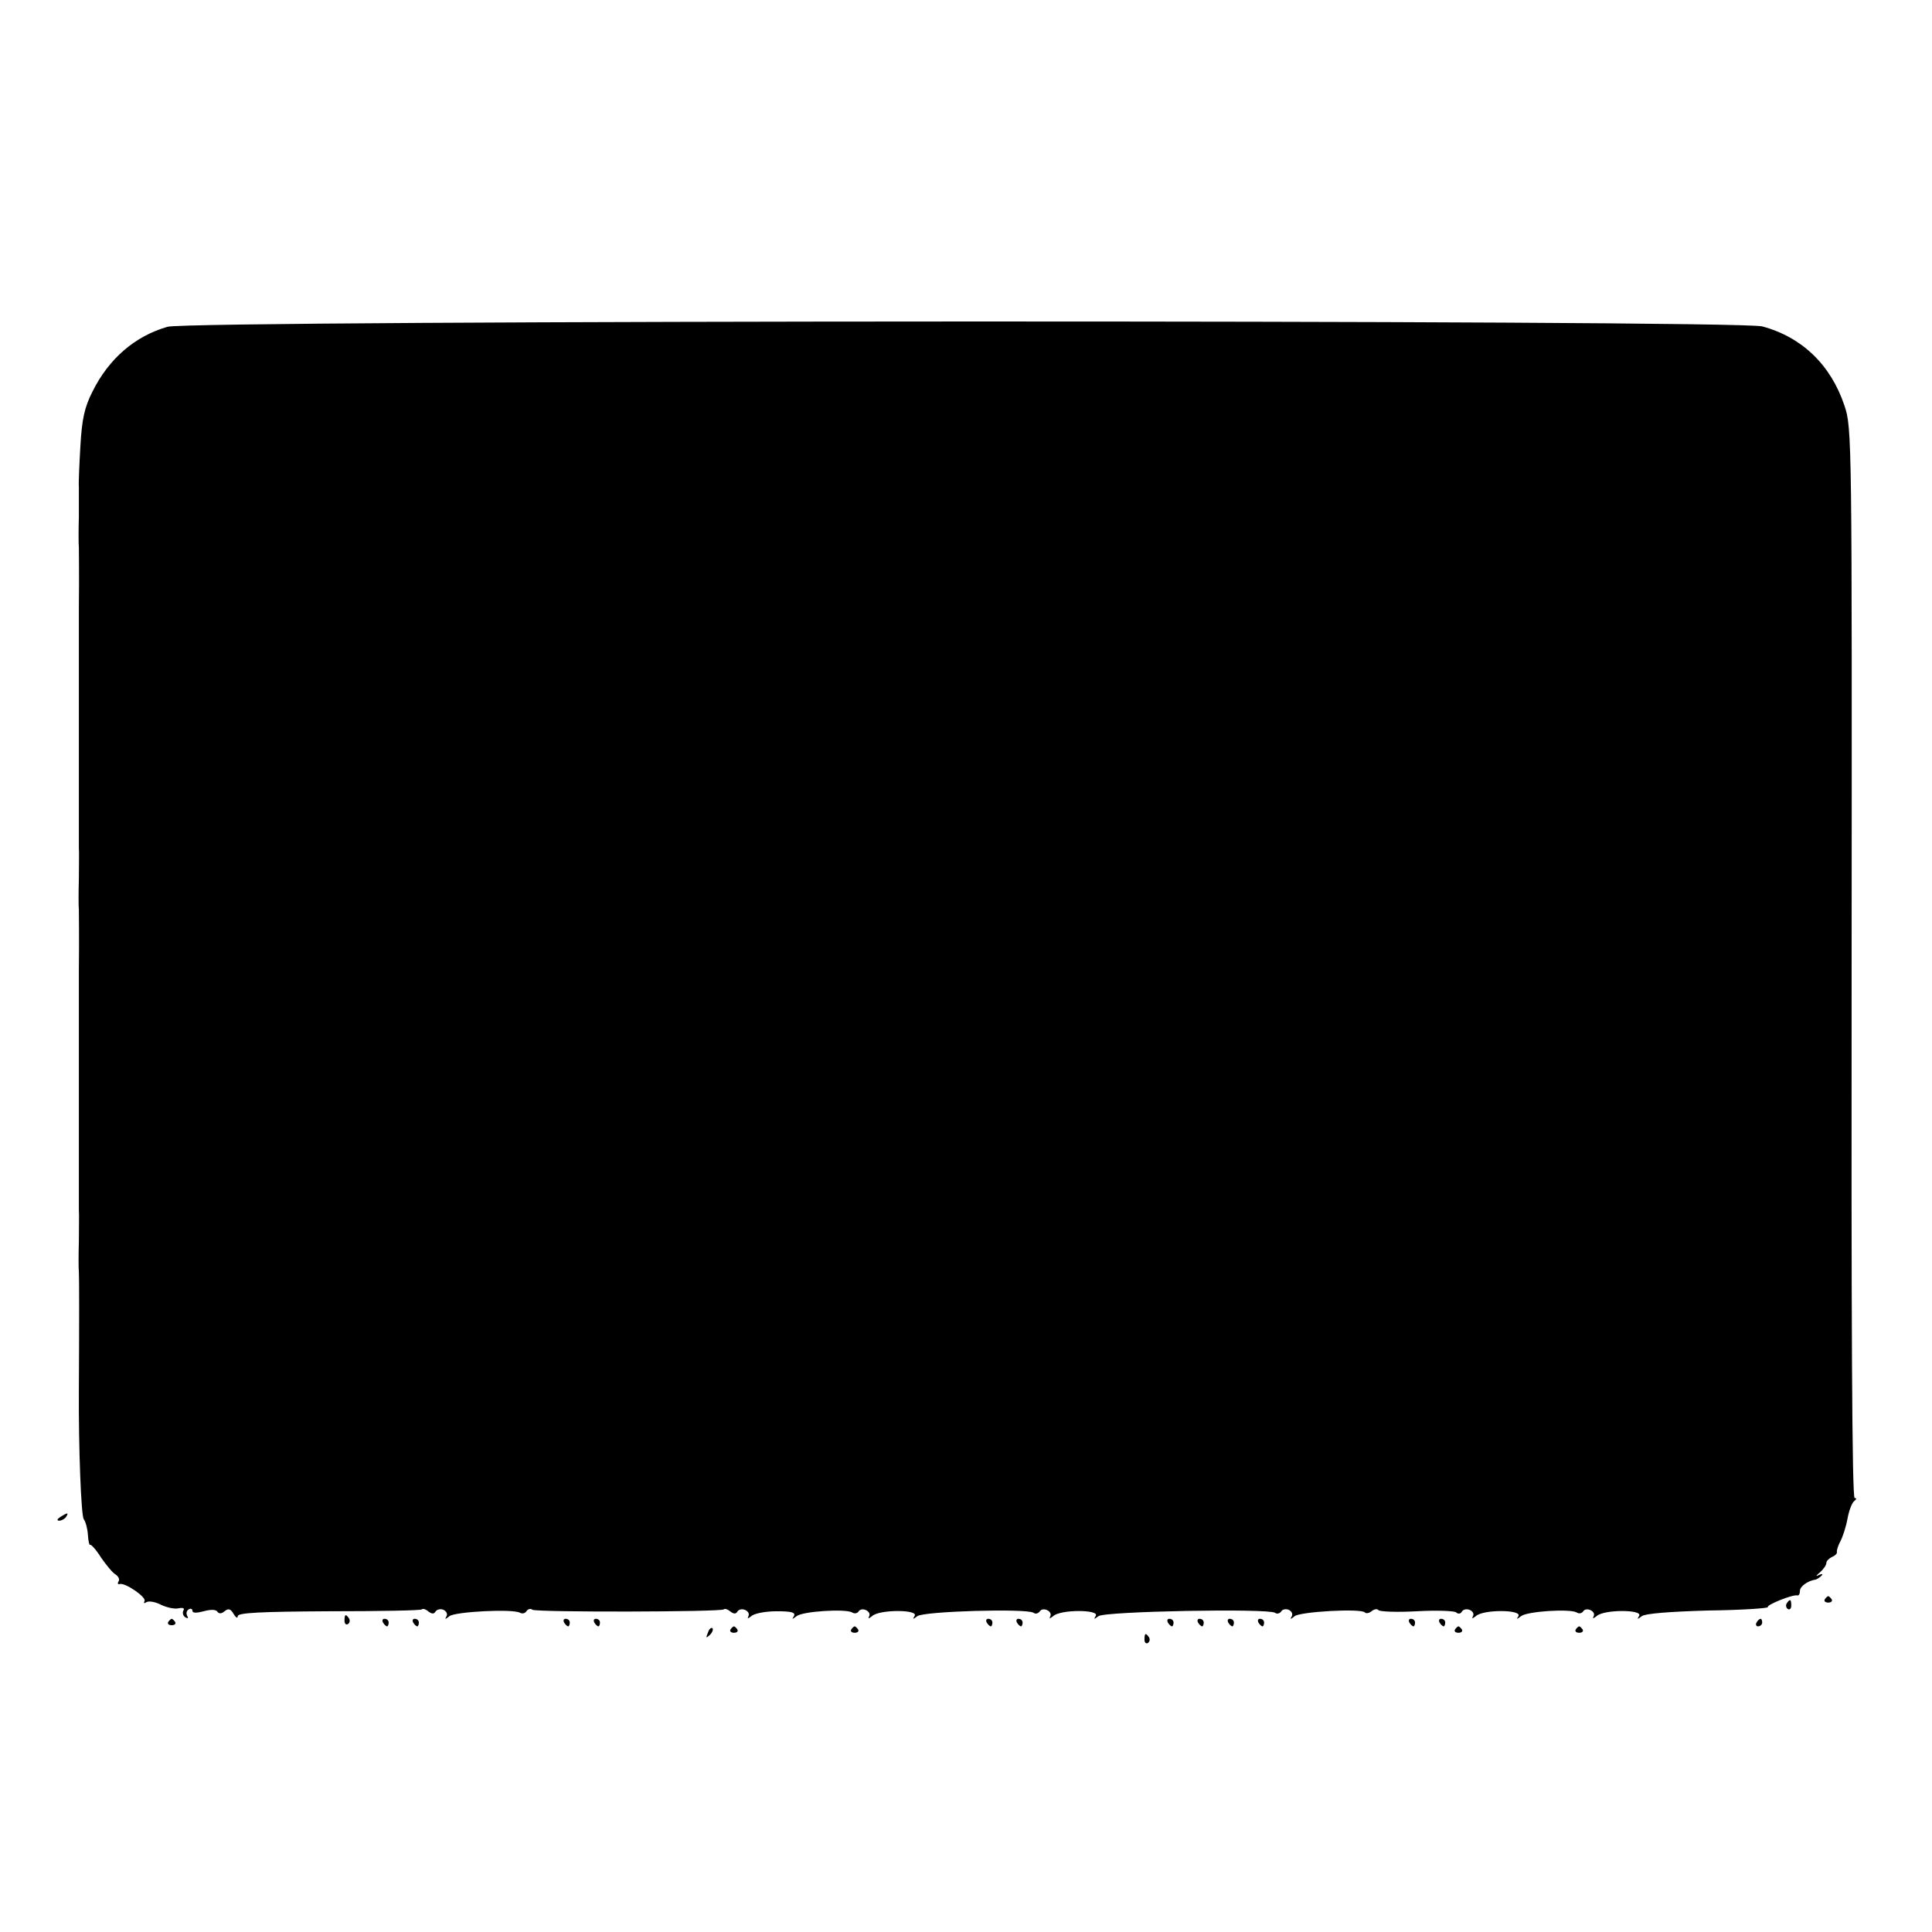 <svg xmlns="http://www.w3.org/2000/svg" width="682.667" height="682.667" version="1" viewBox="0 0 512 512"><path d="M44.4 86.6c-8.7 2.5-15.6 8.5-19.9 17.2-2.1 4.1-2.8 7.3-3.2 14.5-.3 5.1-.5 9.9-.4 10.7v8c-.1 3.6-.1 7.2 0 8 0 .8.1 8 0 16v63.7c.1 1 0 4.7 0 8.3-.1 3.6-.1 7.2 0 8 0 .8.1 8 0 16v63.7c.1 1 0 4.7 0 8.3-.1 3.6-.1 7.2 0 8 .1 1.2.1 14.7 0 31.5-.1 15 .6 33.3 1.3 34.1.5.7 1 2.5 1.1 4.2.1 1.7.4 2.8.6 2.6.2-.2 1.6 1.3 2.9 3.4 1.4 2 3.1 4.1 3.9 4.5.7.5 1.1 1.3.7 1.8-.3.5-.2.8.3.7 1.4-.5 7.2 3.5 6.6 4.5-.3.6-.1.7.5.3.6-.4 2.4-.1 3.9.7 1.5.7 3.6 1.2 4.7.9 1.1-.2 1.6 0 1.2.6-.3.6-.1 1.4.5 1.8.7.4.9.3.5-.4-.3-.6-.2-1.3.4-1.7.5-.3 1-.2 1 .4 0 .6 1.1.6 3 .1 1.8-.5 3.2-.5 3.6.1.4.6 1.1.6 1.9-.1 1-.8 1.6-.7 2.4.7.6 1 1.1 1.3 1.1.6 0-.9 6-1.2 24.2-1.3 13.3 0 24.4-.2 24.6-.5.3-.3 1.1 0 1.8.6.8.6 1.4.7 1.8 0 .4-.6 1.3-.8 2.1-.5.8.4 1.2 1.1.8 1.8-.5.8-.3.8.8-.1 1.5-1.2 16.9-2 18.7-.9.6.3 1.3.2 1.7-.4.4-.6 1.1-.8 1.6-.4 1.1.7 50 .6 50.7-.1.3-.3 1.1 0 1.8.6.8.6 1.4.7 1.8 0 .9-1.4 3.7-.2 2.9 1.3-.3.6-.1.6.8-.1.7-.7 3.7-1.3 6.7-1.3 4 0 5.1.3 4.6 1.3-.6.9-.5.9.7 0 1.6-1.3 12.9-2 14.7-1 .6.4 1.3.3 1.7-.2.8-1.4 3.6-.1 2.8 1.3-.3.6-.1.6.8-.1 1.8-1.8 12.3-1.8 11.3-.1-.6 1-.5 1 .7.1 1.6-1.3 28.9-2.1 30.8-.9.5.4 1.2.2 1.6-.3.8-1.4 3.6-.1 2.8 1.3-.3.6-.1.6.8-.1 1.8-1.8 12.3-1.8 11.3-.1-.6 1-.5 1 .7.1 1.6-1.3 44.9-2.1 46.8-.9.5.4 1.2.2 1.6-.3.3-.6 1.2-.8 2-.5.8.4 1.2 1.1.8 1.8-.5.8-.3.8.8-.1 1.5-1.2 17.5-2.1 18.6-1 .3.4 1.2.2 1.9-.4.7-.5 1.4-.6 1.7-.2.3.4 4.8.6 10.2.3 5.3-.3 10-.1 10.4.3.5.5 1.2.4 1.5-.2.9-1.4 3.8-.2 2.9 1.3-.3.6-.1.6.8-.1 1.8-1.8 12.3-1.8 11.3 0-.6.9-.5.9.7 0 1.6-1.3 12.9-2 14.7-1 .6.4 1.3.3 1.7-.2.8-1.4 3.6-.1 2.8 1.3-.3.6-.1.6.8-.1 1.8-1.8 12.3-1.8 11.3-.1-.6 1-.5 1 .7.1.9-.7 7.3-1.2 17.6-1.5 8.8-.1 16-.6 15.8-.9-.4-.6 6.6-3.4 7.8-3.1.4.1.7-.4.7-1.2 0-1.2 2.1-2.7 4.2-3 .3-.1 1-.5 1.5-1s.2-.6-.7-.2c-.9.5-.8.2.3-.7.9-.8 1.7-1.9 1.7-2.5 0-.5.7-1.2 1.5-1.6.8-.3 1.4-.9 1.3-1.3-.1-.4.3-1.7.9-2.8.6-1.1 1.5-3.8 1.9-6 .4-2.2 1.2-4.3 1.8-4.7.6-.5.7-.8.1-.8-.7 0-.9-47.8-.8-141.7.1-139.4.1-141.9-1.9-147.8-3.6-10.8-11.3-18.2-21.8-21-6.6-1.8-416.7-1.7-422.6.1zM16 402c-.9.6-1 1-.3 1 .6 0 1.5-.5 1.8-1 .8-1.2.4-1.2-1.5 0zM483.6 423.8c-.3.5.1.9.9.9s1.2-.4.9-.9c-.3-.4-.7-.8-.9-.8-.2 0-.6.4-.9.8zM473.5 424.9c-.3.5-.2 1.2.3 1.5.5.3.9-.1.9-.9 0-1.7-.3-1.9-1.2-.6z"/><path d="M91.3 429.5c0 .8.4 1.2.9.9.5-.3.6-1 .3-1.5-.9-1.3-1.2-1.1-1.2.6zM44.6 429.8c-.3.5.1.9.9.9s1.2-.4.9-.9c-.3-.4-.7-.8-.9-.8-.2 0-.6.4-.9.8zM101.5 430c.3.5.8 1 1.1 1 .2 0 .4-.5.4-1 0-.6-.5-1-1.1-1-.5 0-.7.4-.4 1zM109.5 430c.3.5.8 1 1.1 1 .2 0 .4-.5.4-1 0-.6-.5-1-1.1-1-.5 0-.7.4-.4 1zM149.5 430c.3.5.8 1 1.1 1 .2 0 .4-.5.4-1 0-.6-.5-1-1.1-1-.5 0-.7.4-.4 1zM157.5 430c.3.5.8 1 1.1 1 .2 0 .4-.5.4-1 0-.6-.5-1-1.1-1-.5 0-.7.4-.4 1zM261.5 430c.3.5.8 1 1.1 1 .2 0 .4-.5.4-1 0-.6-.5-1-1.1-1-.5 0-.7.4-.4 1zM269.5 430c.3.5.8 1 1.1 1 .2 0 .4-.5.4-1 0-.6-.5-1-1.1-1-.5 0-.7.4-.4 1zM309.5 430c.3.5.8 1 1.1 1 .2 0 .4-.5.4-1 0-.6-.5-1-1.1-1-.5 0-.7.4-.4 1zM317.5 430c.3.5.8 1 1.1 1 .2 0 .4-.5.4-1 0-.6-.5-1-1.1-1-.5 0-.7.4-.4 1zM325.5 430c.3.5.8 1 1.1 1 .2 0 .4-.5.4-1 0-.6-.5-1-1.1-1-.5 0-.7.4-.4 1zM333.5 430c.3.5.8 1 1.1 1 .2 0 .4-.5.4-1 0-.6-.5-1-1.1-1-.5 0-.7.4-.4 1zM373.5 430c.3.5.8 1 1.1 1 .2 0 .4-.5.4-1 0-.6-.5-1-1.1-1-.5 0-.7.4-.4 1zM381.5 430c.3.5.8 1 1.1 1 .2 0 .4-.5.4-1 0-.6-.5-1-1.1-1-.5 0-.7.4-.4 1zM465.5 430c-.3.5-.1 1 .4 1 .6 0 1.1-.5 1.1-1 0-.6-.2-1-.4-1-.3 0-.8.4-1.1 1zM187.6 432.7c-.6 1.4-.5 1.5.5.6.7-.7 1-1.5.7-1.8-.3-.3-.9.2-1.2 1.2zM193.6 431.8c-.3.5.1.9.9.9s1.2-.4.9-.9c-.3-.4-.7-.8-.9-.8-.2 0-.6.4-.9.8zM225.6 431.8c-.3.5.1.9.9.9s1.2-.4.9-.9c-.3-.4-.7-.8-.9-.8-.2 0-.6.4-.9.8zM385.6 431.8c-.3.5.1.9.9.9s1.2-.4.9-.9c-.3-.4-.7-.8-.9-.8-.2 0-.6.4-.9.8zM417.6 431.8c-.3.5.1.9.9.9s1.2-.4.9-.9c-.3-.4-.7-.8-.9-.8-.2 0-.6.4-.9.8zM303.3 434.5c0 .8.4 1.2.9.9.5-.3.6-1 .3-1.5-.9-1.3-1.2-1.1-1.2.6z"/></svg>